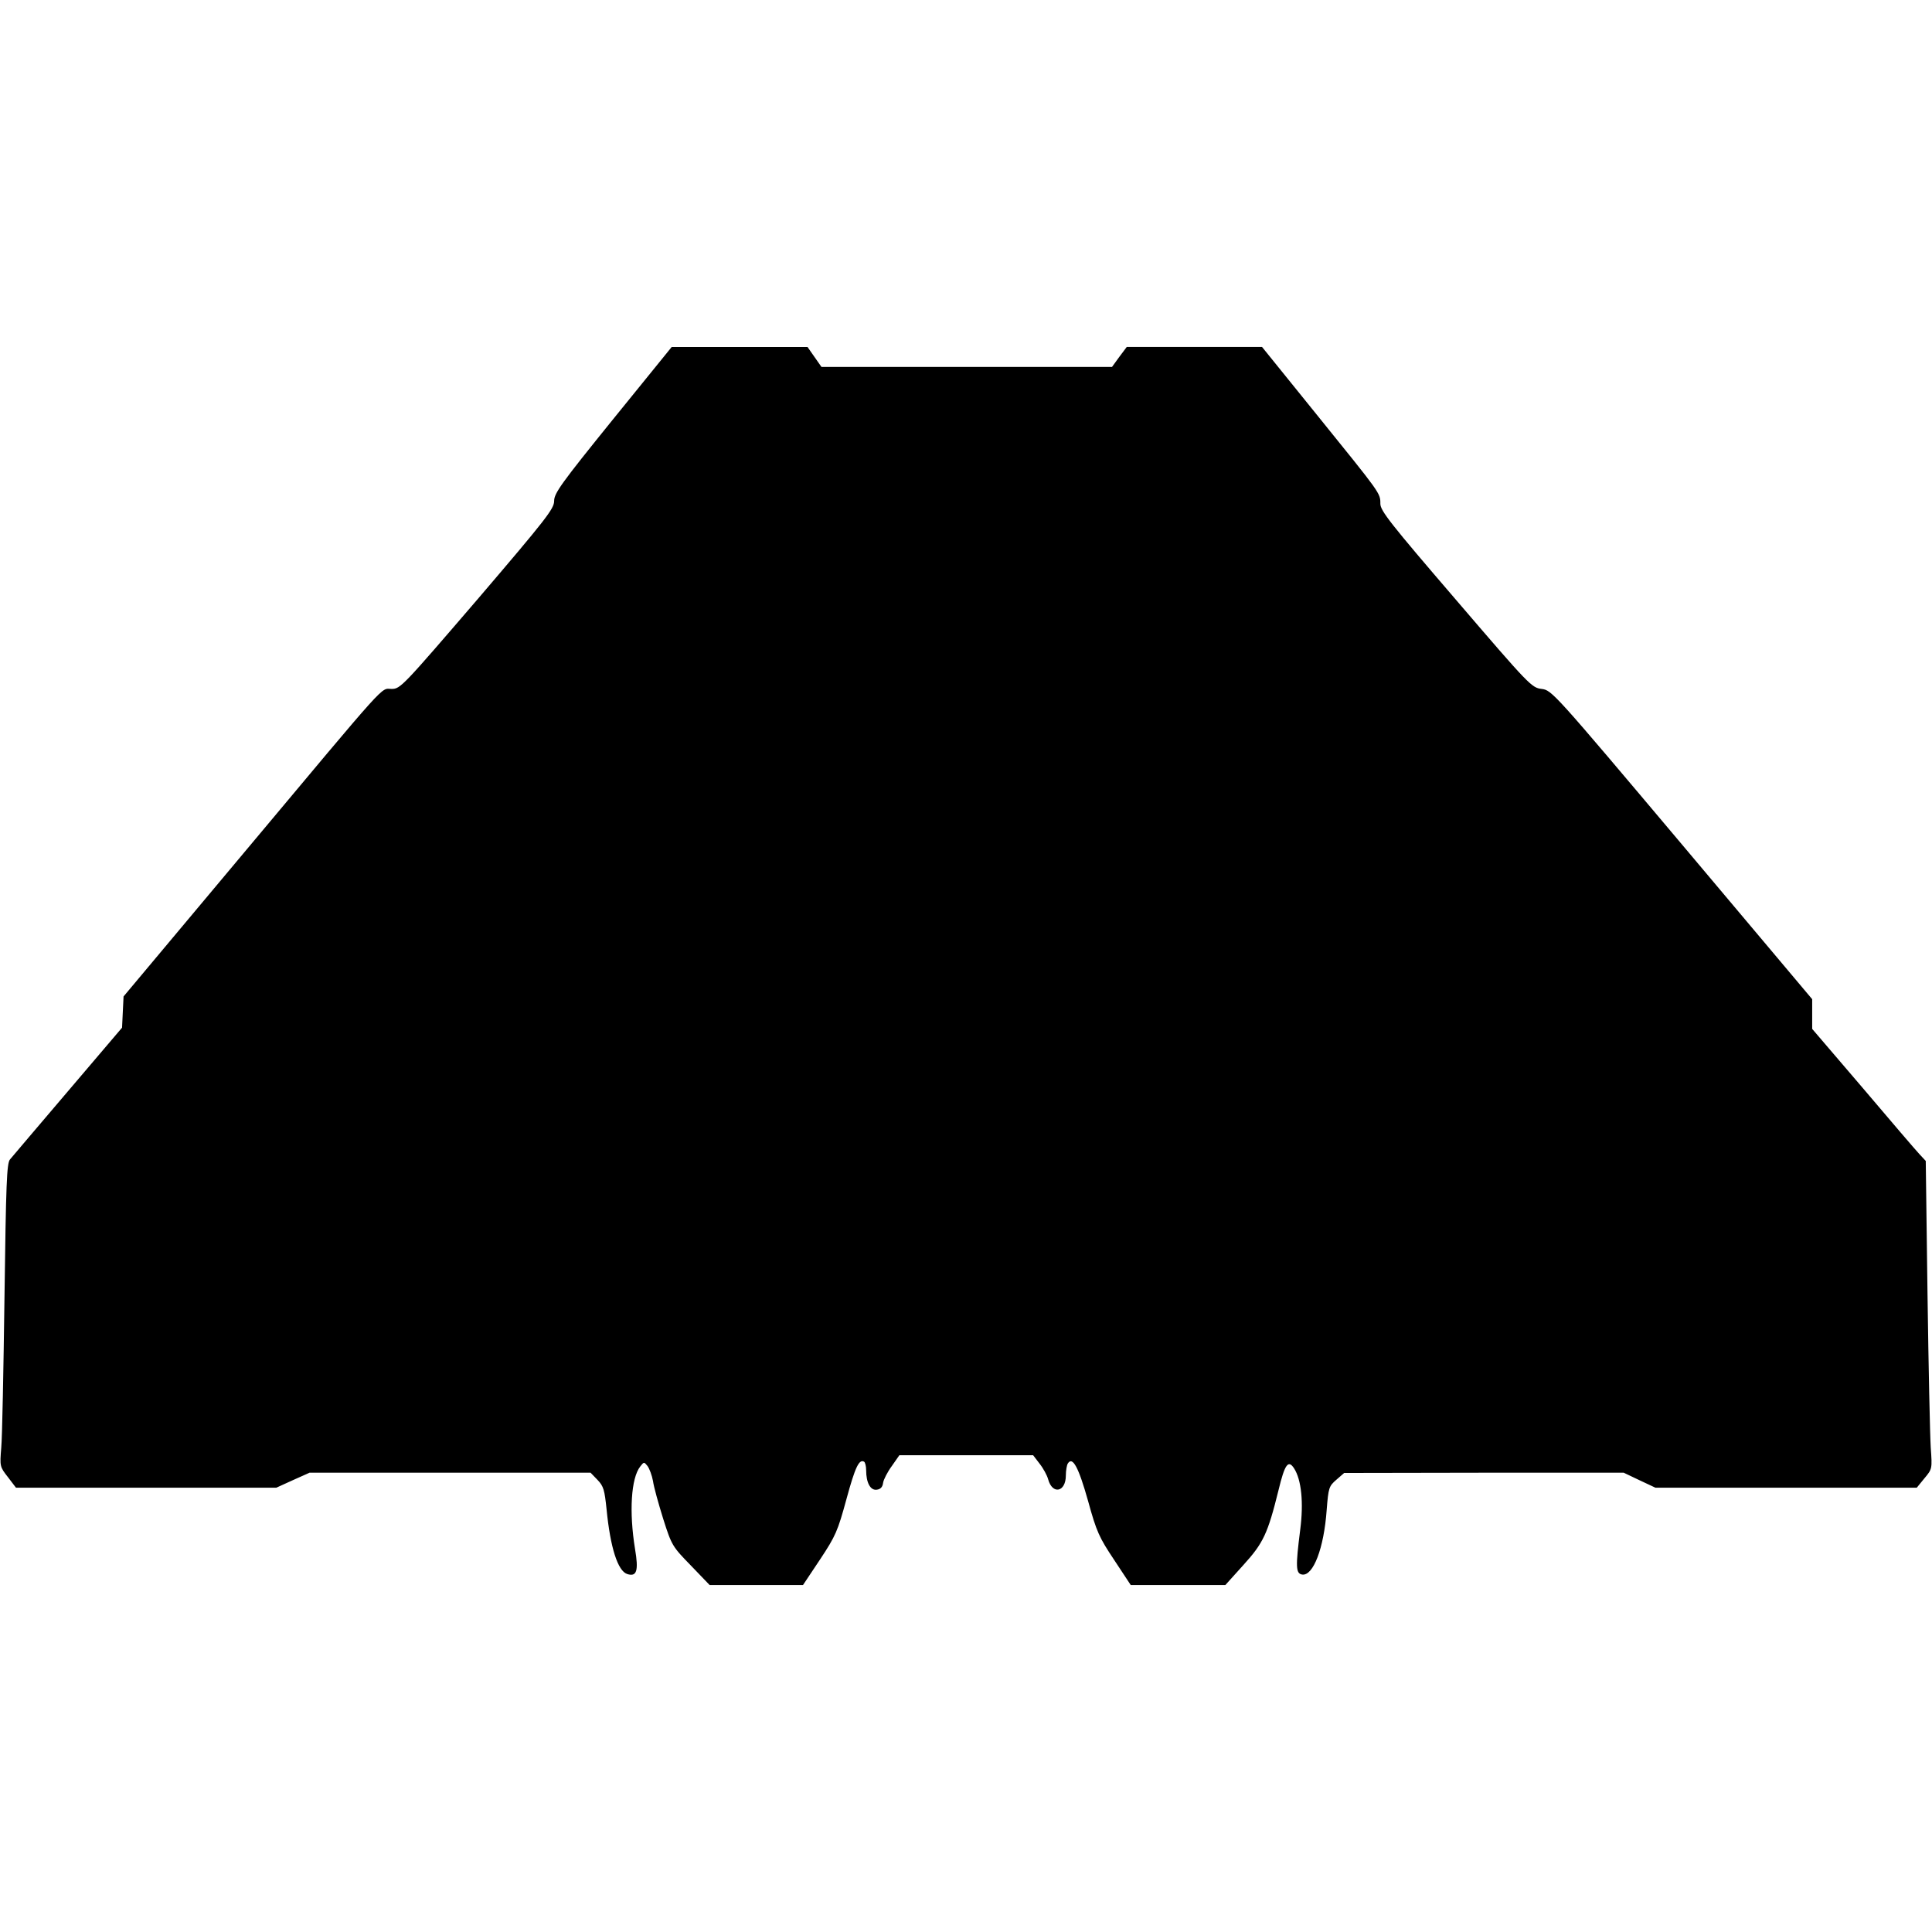 <svg version="1" xmlns="http://www.w3.org/2000/svg" width="1032" height="1032" viewBox="0 0 774 774"><path d="M245.5 168.1c-20.7 25.6-23.5 29.5-23.5 32.6 0 3.1-3.1 7.1-30.7 39.4-30 34.9-30.9 35.9-34.4 35.9-4.6 0-.2-4.8-59.4 65.9l-48 57.3-.3 6.2-.3 6.3-21.7 25.5c-11.9 14-22.4 26.3-23.2 27.3-1.3 1.5-1.6 9.9-2.2 54.9C1.4 548.6.9 575.9.5 580c-.6 7.4-.6 7.6 2.7 11.8l3.2 4.2H110.7l6.6-3 6.7-3h112.6l2.8 2.9c2.4 2.5 2.8 4 3.6 11.7 1.5 15.4 4.5 24.8 8.3 26 3.8 1.2 4.6-1.3 3.1-10.1-2.4-14.8-1.6-28.3 2.1-33 1.5-1.9 1.5-1.9 2.9-.2.8 1.1 1.8 3.8 2.2 6 .3 2.3 2.2 9.1 4.1 15.2 3.4 10.7 3.7 11.1 11.1 18.7l7.5 7.8h37.4l6.8-10.2c6.3-9.5 7.1-11.4 10.6-24.2 3.5-12.9 5.1-16.2 7.1-15 .4.3.8 1.8.8 3.4 0 5 1.7 8.2 4.3 7.8 1.5-.2 2.3-1.1 2.5-2.8.2-1.3 1.8-4.4 3.5-6.7l3-4.3h53.6l2.6 3.4c1.5 1.9 3 4.7 3.4 6.2 1.7 6.3 7.1 5.2 7.1-1.5 0-2 .4-4.2.8-4.8 1.9-3 4.3 1.5 8.1 15 3.4 12.4 4.5 14.7 10.5 23.7l6.6 10h37.9l7.3-8.1c7.9-8.7 9.7-12.5 14-29.9 2.5-10.4 3.9-12.3 6.2-8.8 3 4.6 3.9 13.8 2.5 24.6-1.9 15-1.8 17.6.8 18 4.4.6 8.7-10.5 9.8-25.9.7-8.9.9-9.5 3.9-12.1l3.1-2.7 56-.1h56l6.3 3 6.4 3H767.9l3.1-3.8c3.1-3.7 3.1-3.8 2.5-12.2-.3-4.7-.9-32.4-1.3-61.7l-.7-53.2-2.6-2.8c-1.4-1.5-11.7-13.5-22.7-26.5L726 412.2v-11.9l-52.1-61.9c-51.5-61.1-52.2-61.9-56.3-62.4-4-.5-4.9-1.4-34.3-35.7-26.3-30.6-30.3-35.7-30.3-38.5 0-4.3.2-3.9-25.5-35.7L505.6 139h-54.2l-3 4-2.9 4H329.1l-2.8-4-2.8-4h-54.4l-23.6 29.1z"/></svg>
